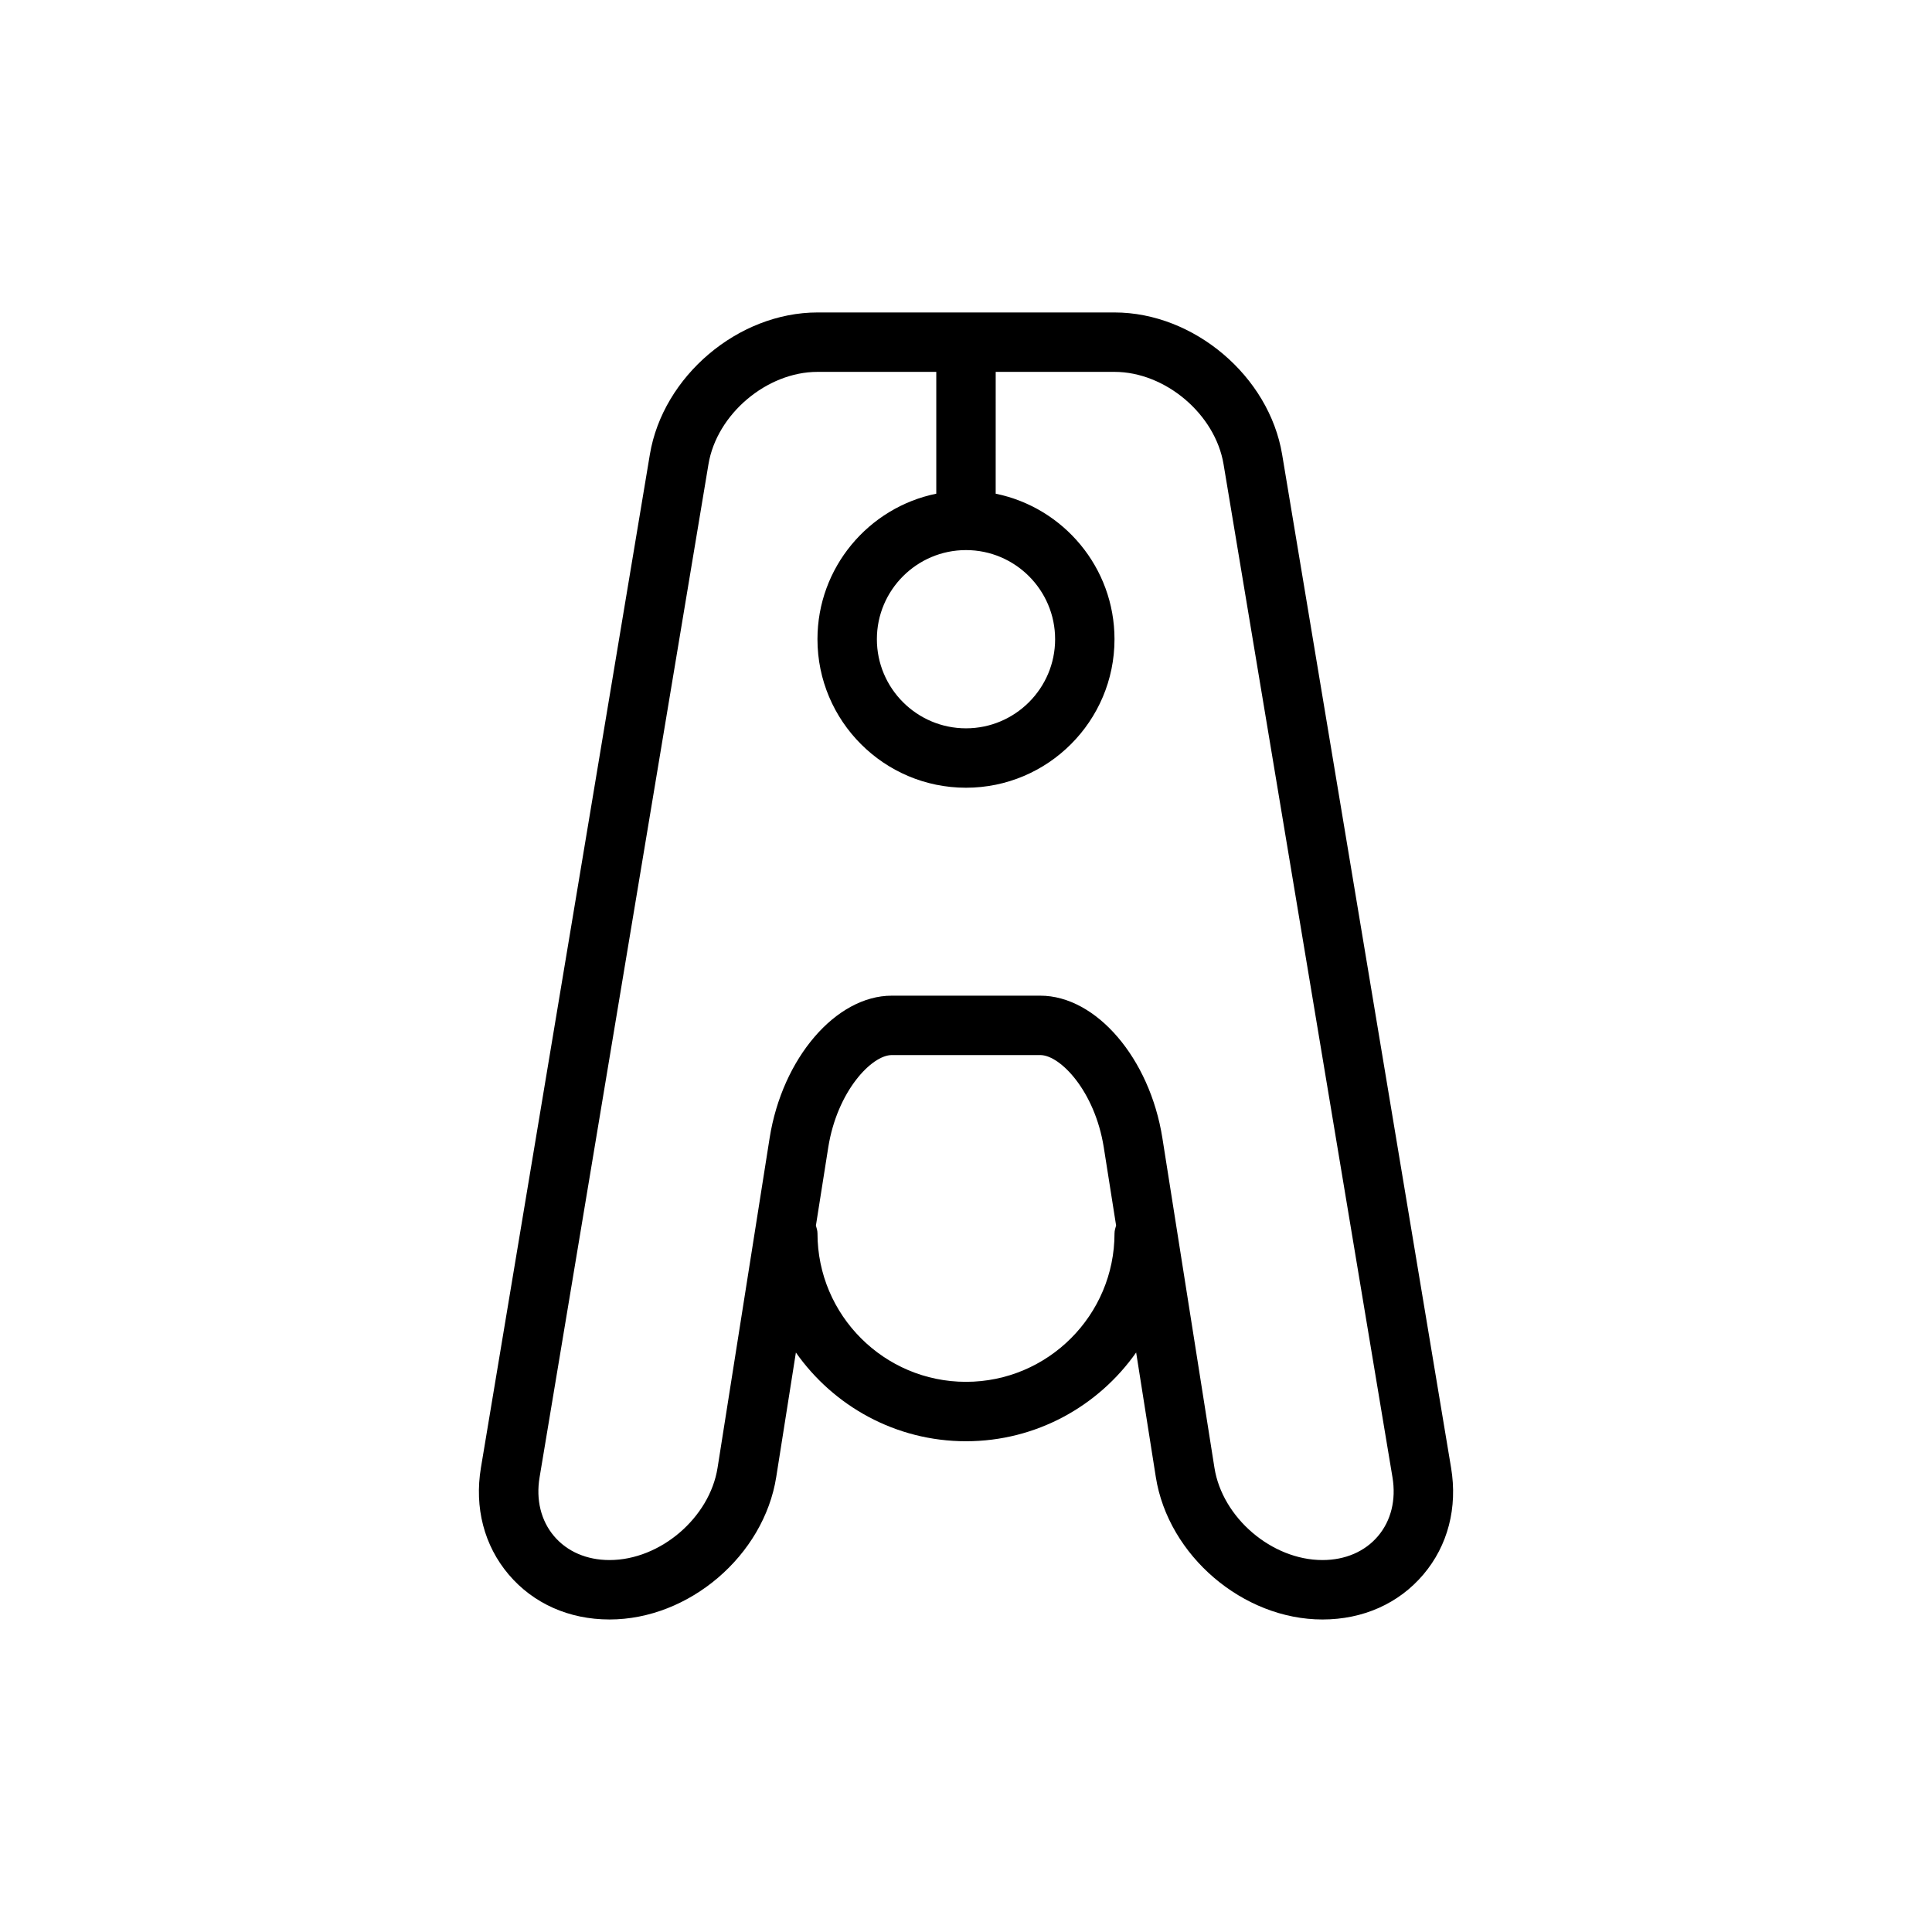 <?xml version="1.0" encoding="UTF-8"?>
<!-- Uploaded to: ICON Repo, www.iconrepo.com, Generator: ICON Repo Mixer Tools -->
<svg fill="#000000" width="800px" height="800px" version="1.1" viewBox="144 144 512 512" xmlns="http://www.w3.org/2000/svg">
 <path d="m528.55 532.96-44.77-268.51c-3.445-20.758-23.375-37.645-44.418-37.645h-78.711c-21.043 0-40.973 16.887-44.43 37.637l-44.77 268.51c-1.762 10.578 0.844 20.641 7.359 28.316 6.512 7.684 15.996 11.91 26.727 11.91 21.066 0 40.879-16.934 44.172-37.746l5.211-33c9.98 14.191 26.449 23.512 45.082 23.512s35.109-9.328 45.09-23.523l5.211 33.008c3.289 20.816 23.105 37.75 44.168 37.75 10.73 0 20.215-4.227 26.727-11.91 6.512-7.668 9.117-17.738 7.352-28.309zm-128.55-243.18c13.02 0 23.617 10.598 23.617 23.617s-10.598 23.617-23.617 23.617-23.617-10.598-23.617-23.617 10.594-23.617 23.617-23.617zm39.359 181.06c0 21.703-17.656 39.359-39.359 39.359s-39.359-17.656-39.359-39.359c0-0.723-0.227-1.379-0.418-2.047l3.273-20.727c2.371-14.926 11.539-24.461 16.824-24.461h19.68 0.008 19.68c5.281 0 14.453 9.531 16.824 24.457l3.266 20.703c-0.191 0.68-0.418 1.34-0.418 2.074zm69.824 80.246c-3.465 4.094-8.684 6.344-14.715 6.344-13.422 0-26.527-11.203-28.629-24.457l-13.793-87.363c-3.336-21.168-17.562-37.746-32.359-37.746h-19.68-0.008-19.68c-14.801 0-29.023 16.578-32.363 37.746l-13.793 87.363c-2.102 13.258-15.207 24.457-28.629 24.457-6.031 0-11.25-2.25-14.711-6.344-3.457-4.086-4.824-9.613-3.832-15.555l44.758-268.5c2.203-13.273 15.445-24.48 28.898-24.48h31.477v32.281c-17.941 3.66-31.488 19.555-31.488 38.566 0 21.703 17.656 39.359 39.359 39.359s39.359-17.656 39.359-39.359c0-19.012-13.547-34.906-31.488-38.566l0.004-32.281h31.488c13.453 0 26.695 11.211 28.898 24.48l44.77 268.5c0.98 5.953-0.379 11.477-3.844 15.555z"/>
</svg>
